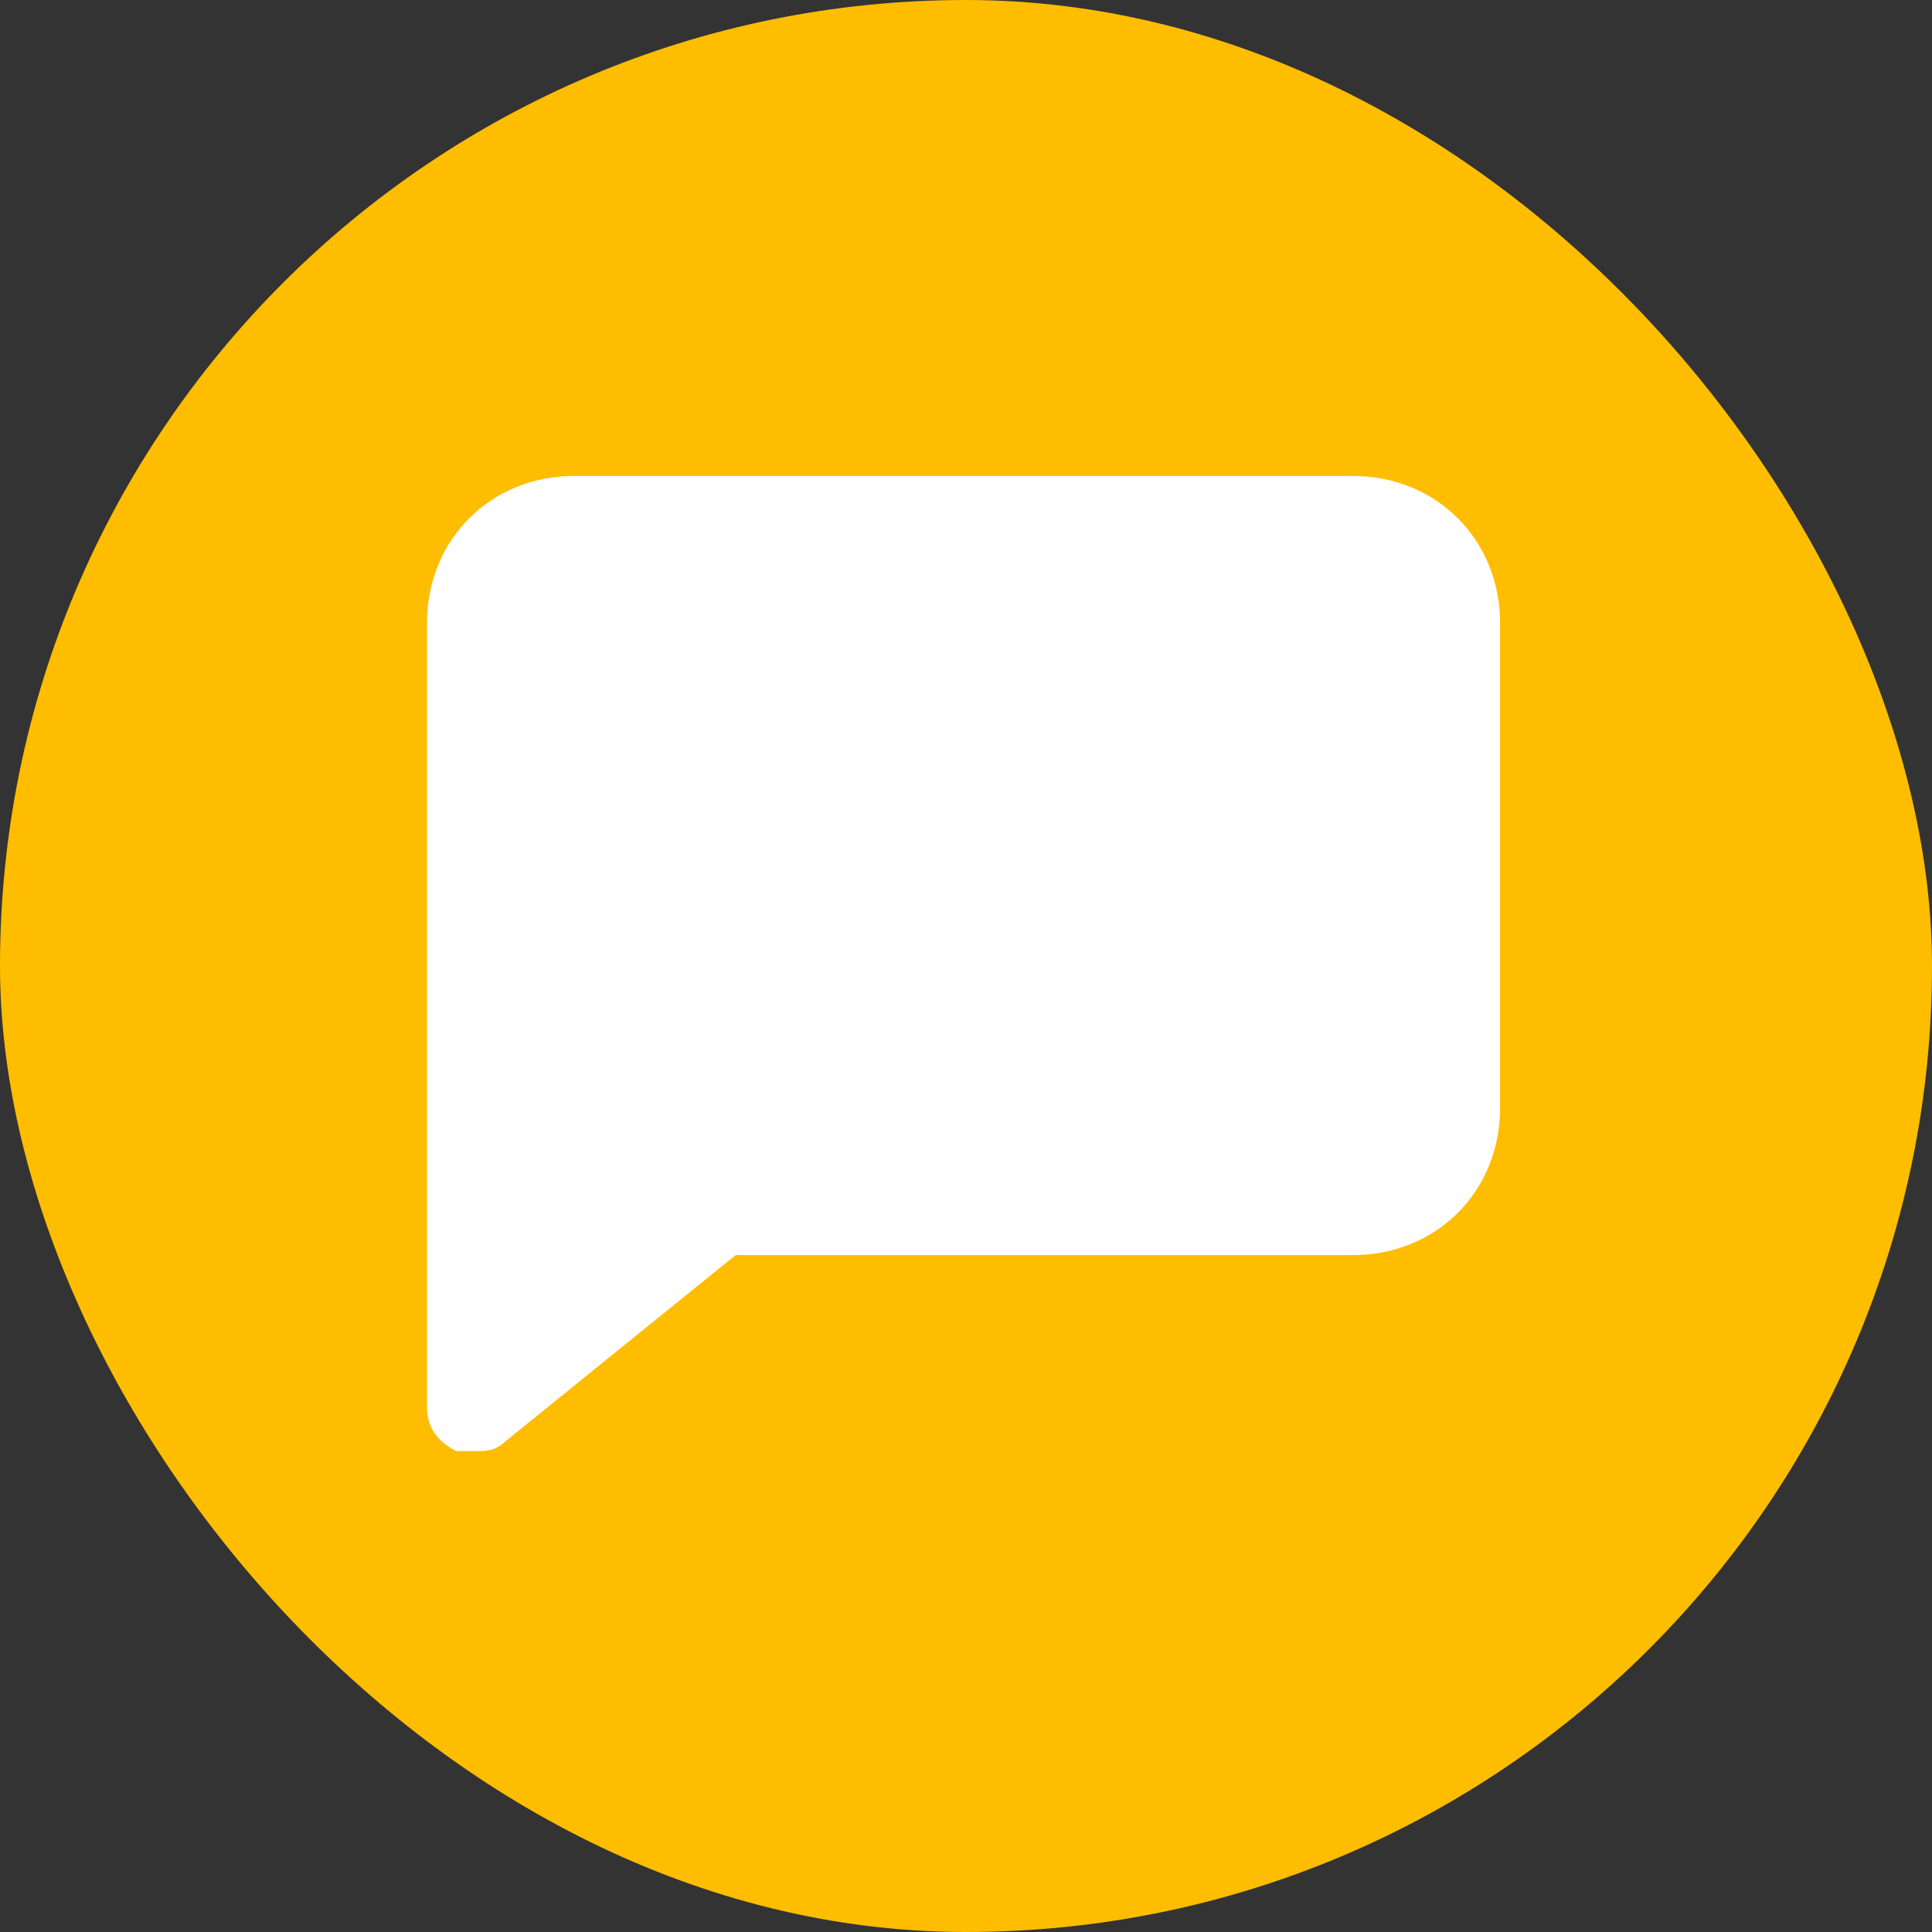 <svg width="46" height="46" viewBox="0 0 46 46" fill="none" xmlns="http://www.w3.org/2000/svg">
<rect x="0" y="0" width="46" height="46" fill="#333333" stroke="none"/>
<rect width="46" height="46" rx="23" fill="#FFBD00"/>
<path d="M32.333 11.333H13.666C11.683 11.333 10.166 12.85 10.166 14.833V33.5C10.166 33.967 10.399 34.317 10.866 34.55C10.983 34.55 11.216 34.55 11.333 34.55C11.566 34.55 11.799 34.55 12.033 34.317L17.516 29.883H32.216C34.199 29.883 35.716 28.367 35.716 26.383V14.833C35.716 12.85 34.199 11.333 32.216 11.333H32.333Z" fill="white"/>
</svg>
